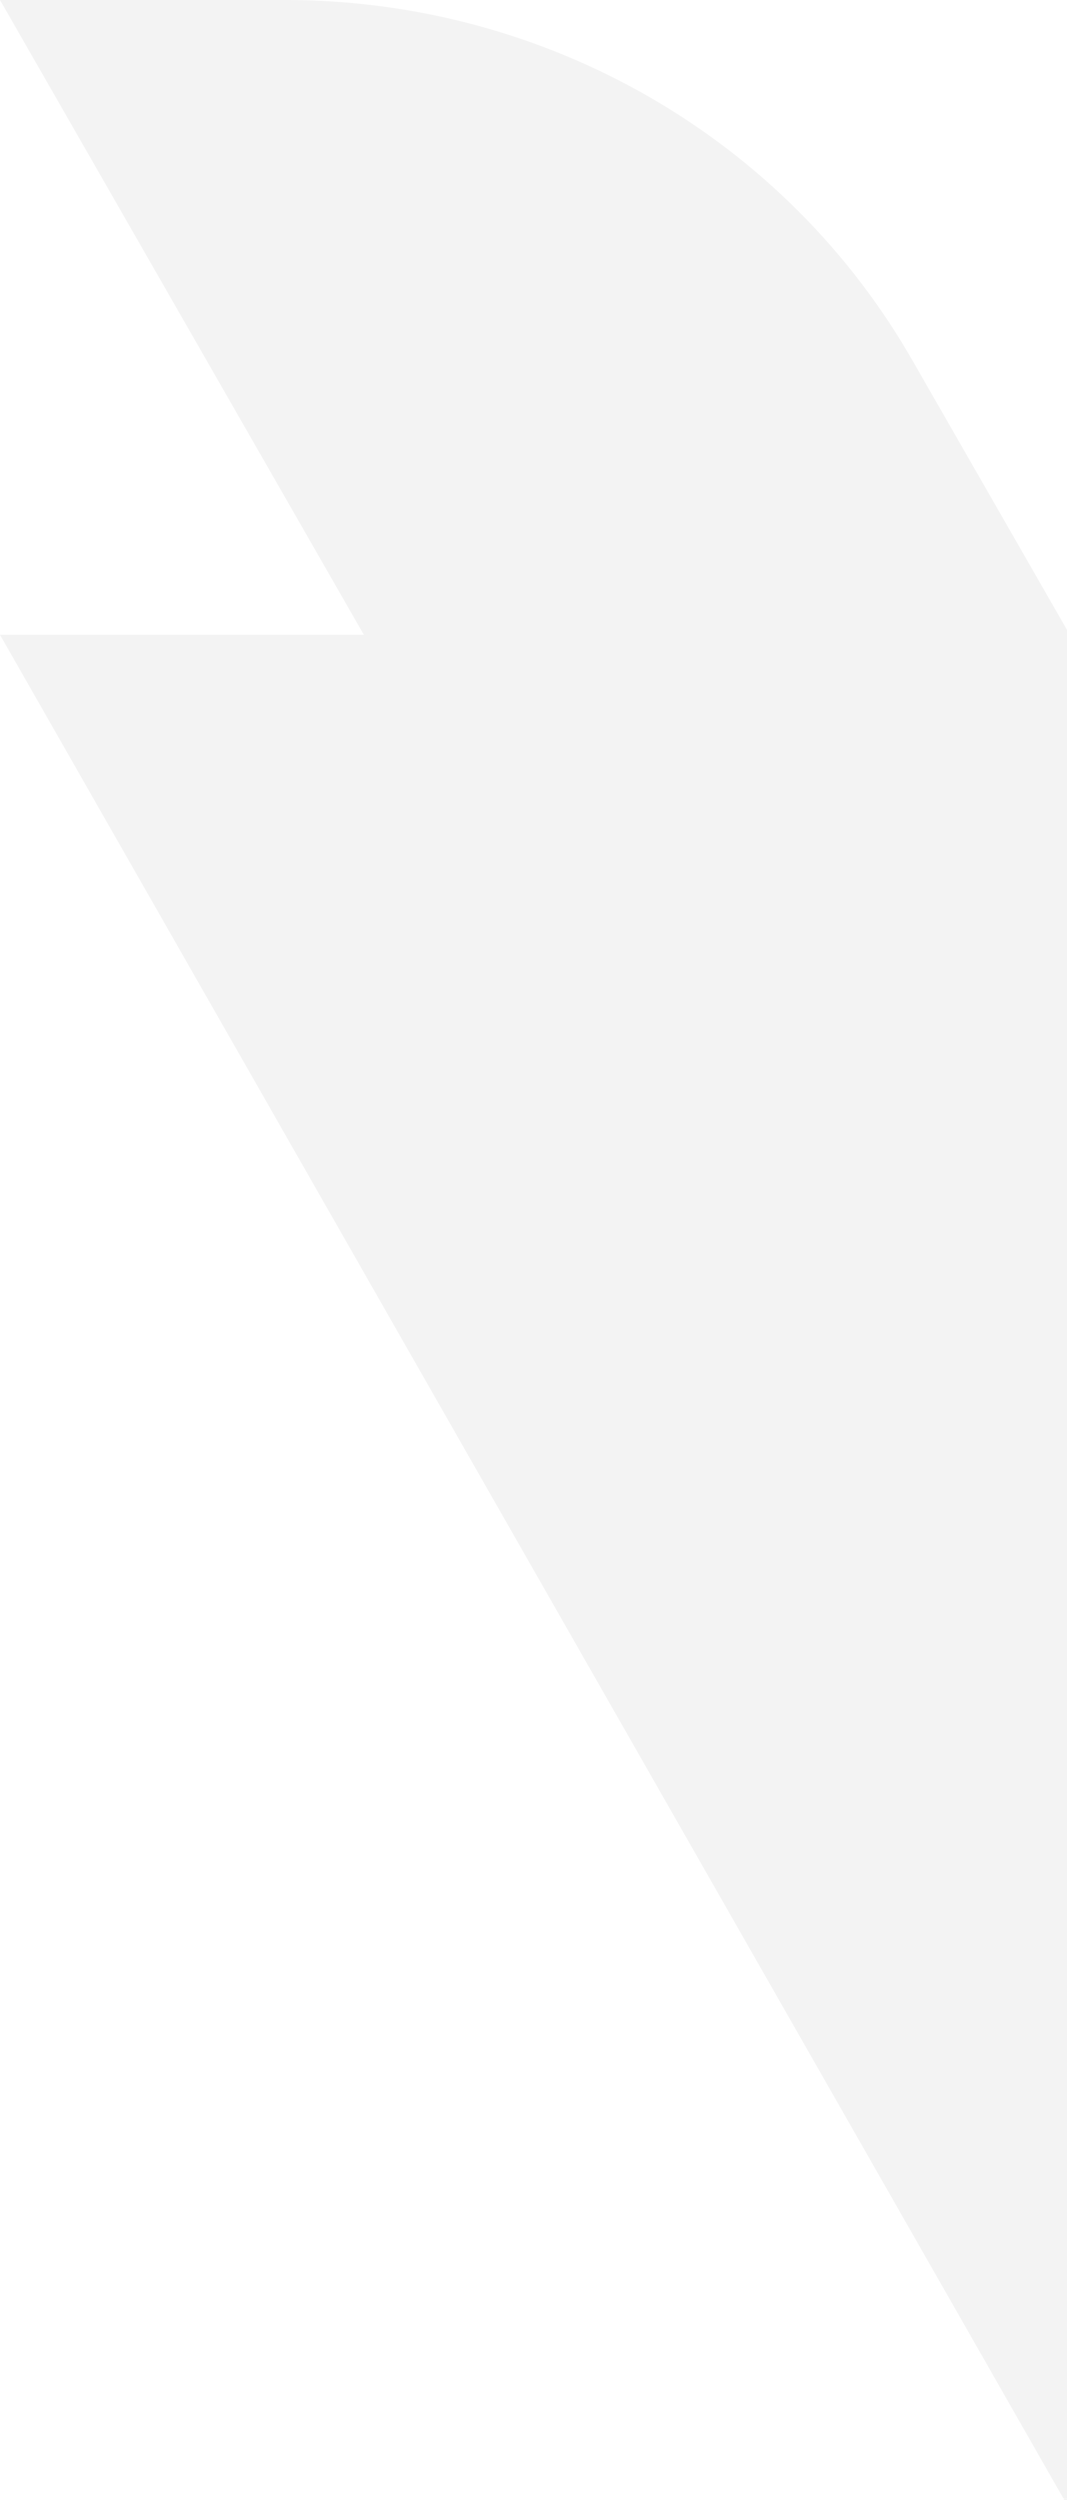 <?xml version="1.0" encoding="utf-8"?>
<!-- Generator: Adobe Illustrator 27.5.0, SVG Export Plug-In . SVG Version: 6.00 Build 0)  -->
<svg version="1.1" id="Layer_1" xmlns="http://www.w3.org/2000/svg" xmlns:xlink="http://www.w3.org/1999/xlink" x="0px" y="0px"
	 viewBox="0 0 21.7 50.8" enable-background="new 0 0 21.7 50.8" xml:space="preserve">
<path id="Path_1016" opacity="5.000000e-02" d="M7.4,12.9H0l21.7,38l21.7-38h-7.4L43.5,0l-5.8,0c-5.3,0-10.2,2.8-12.9,7.4l-3.1,5.4
	l-3.1-5.4C16,2.8,11.1,0,5.8,0L0,0L7.4,12.9z"/>
</svg>
